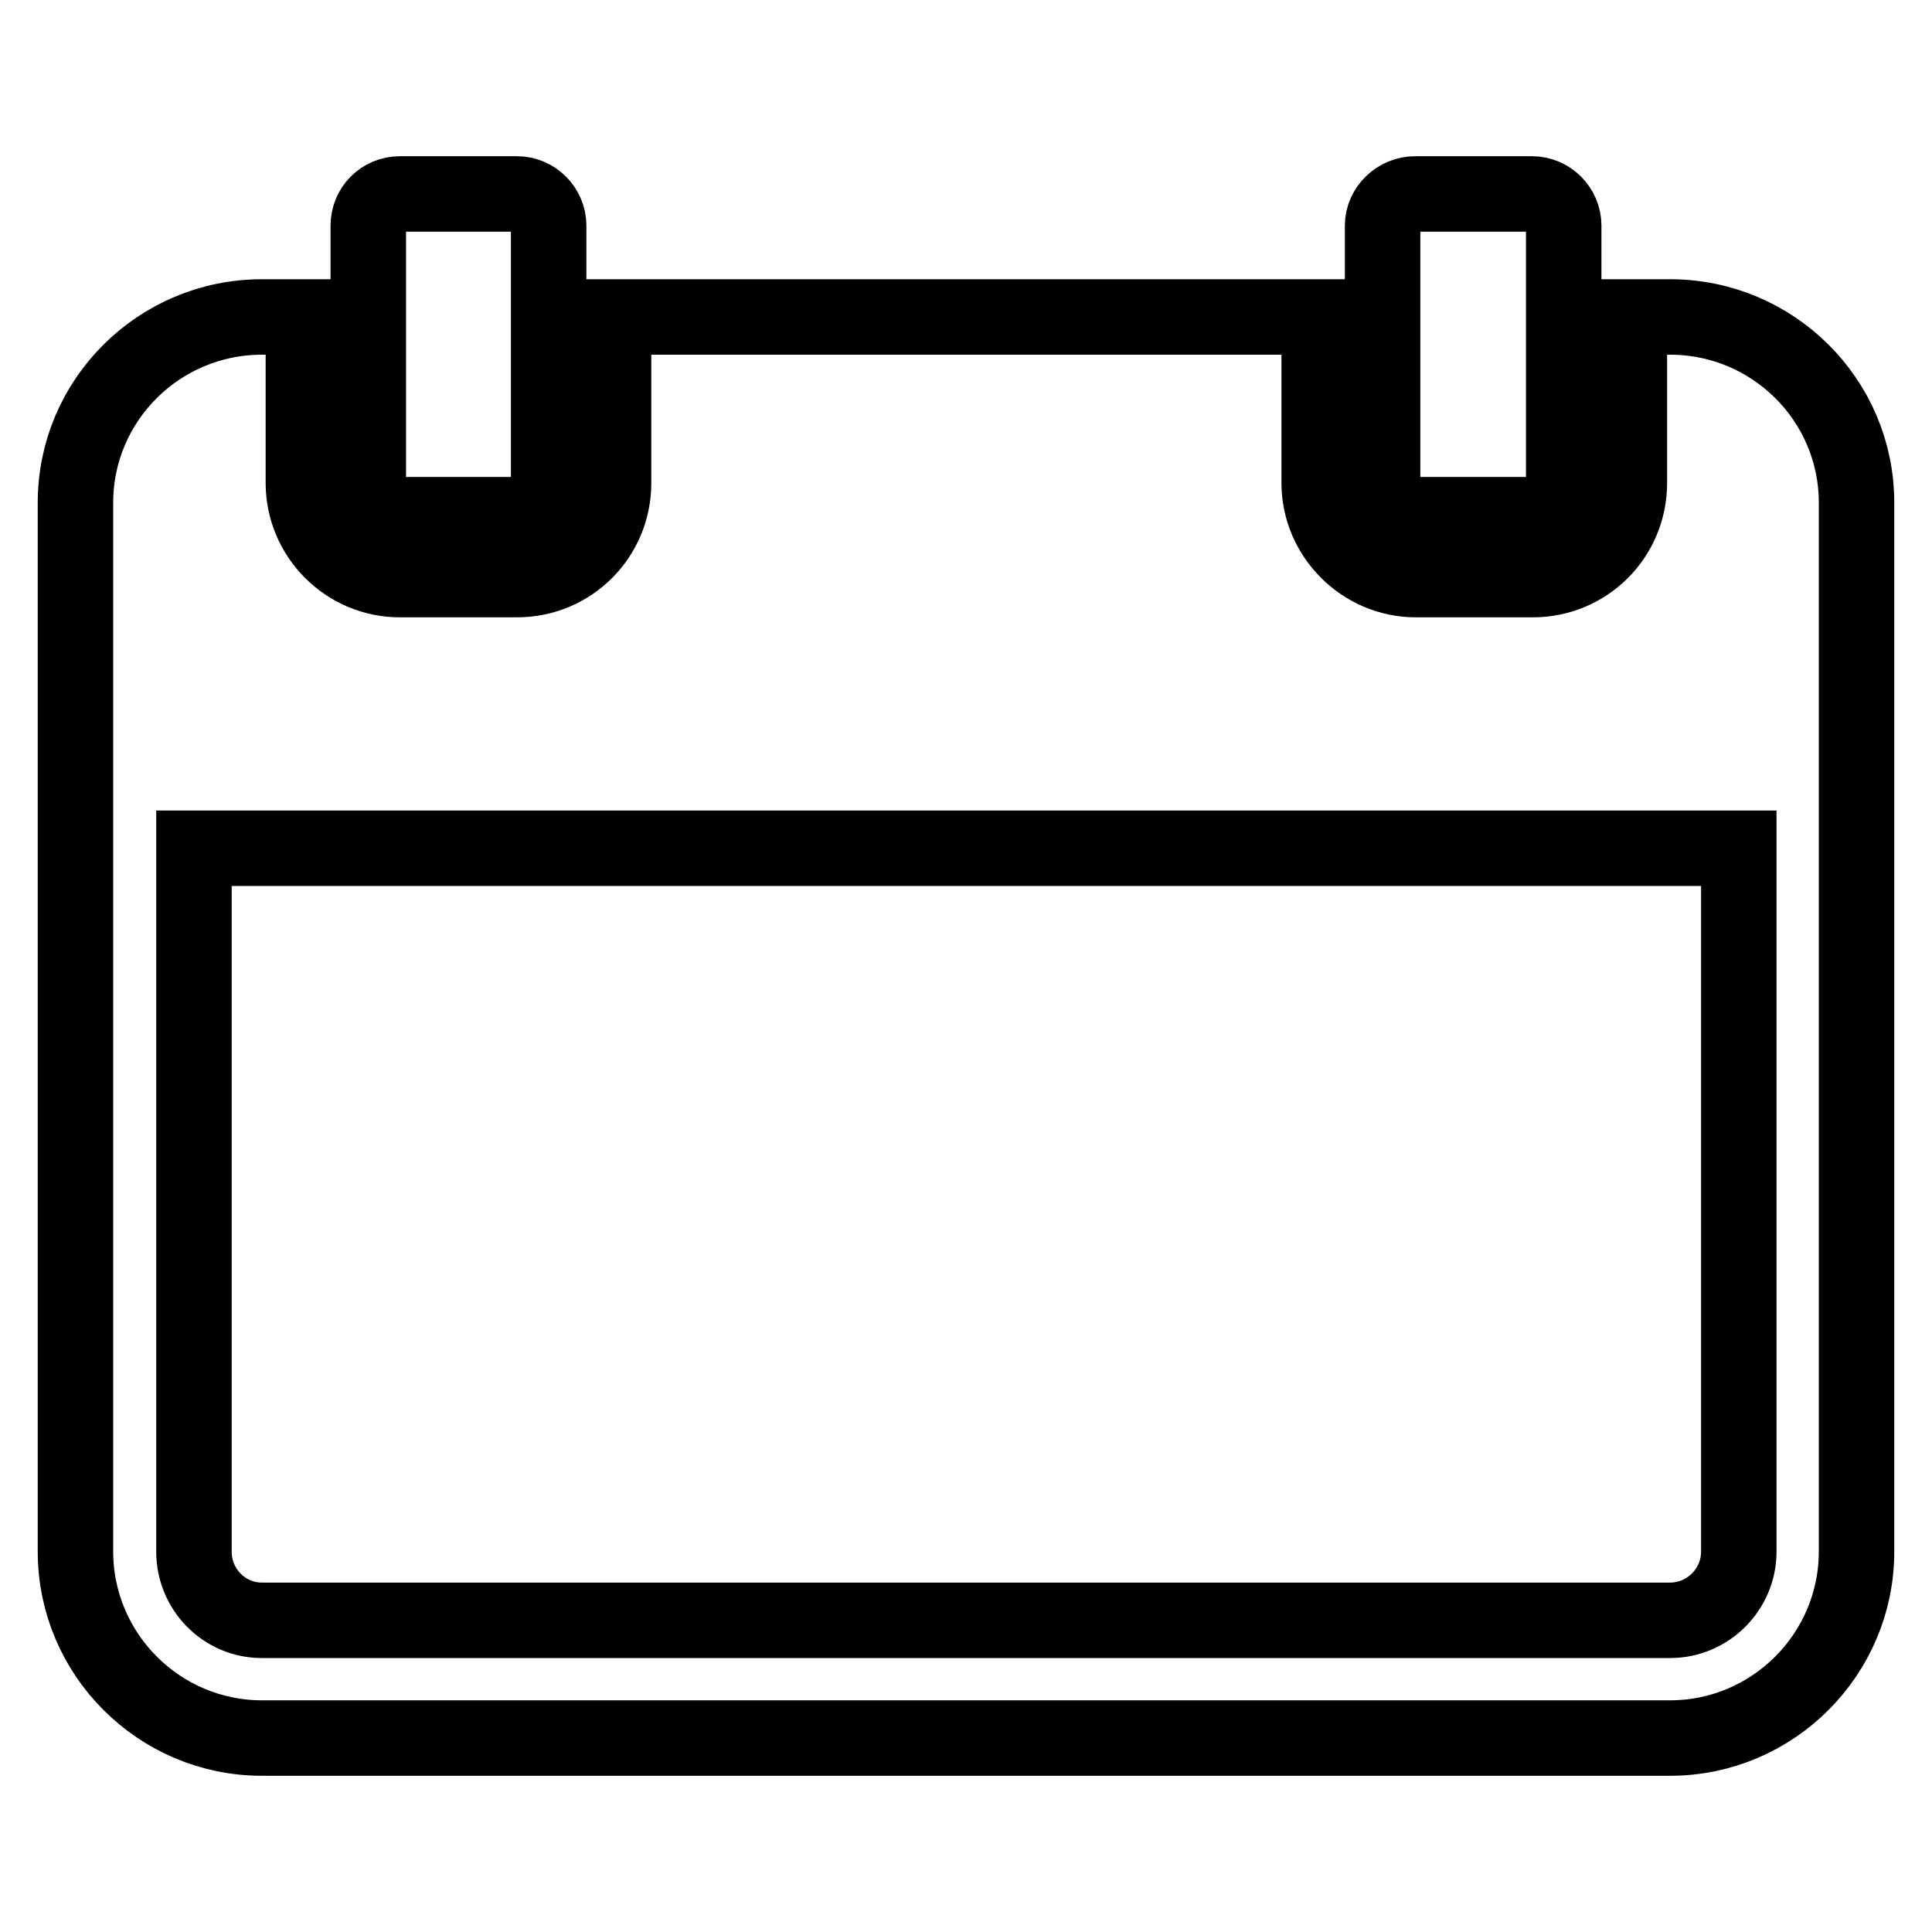<?xml version="1.0" encoding="utf-8"?>
<!-- Svg Vector Icons : http://www.onlinewebfonts.com/icon -->
<!DOCTYPE svg PUBLIC "-//W3C//DTD SVG 1.1//EN" "http://www.w3.org/Graphics/SVG/1.1/DTD/svg11.dtd">
<svg version="1.1" xmlns="http://www.w3.org/2000/svg" xmlns:xlink="http://www.w3.org/1999/xlink" x="0px" y="0px" viewBox="0 0 256 256" enable-background="new 0 0 256 256" xml:space="preserve">
<g> <path stroke-width="10" fill-opacity="0" stroke="#000000"  d="M53,68.2h15.5c2.3,0,4.2-1.9,4.2-4.2V29.9c0-2.3-1.9-4.2-4.2-4.2H53c-2.4,0-4.2,1.9-4.2,4.2V64 C48.7,66.3,50.6,68.2,53,68.2z M187.5,68.2H203c2.3,0,4.2-1.9,4.2-4.2V29.9c0-2.3-1.9-4.2-4.2-4.2h-15.5c-2.3,0-4.3,1.9-4.3,4.2V64 C183.3,66.3,185.2,68.2,187.5,68.2L187.5,68.2z M221.3,42h-5.4v22c0,7.1-5.7,12.8-12.8,12.8h-15.5c-7,0-12.8-5.8-12.8-12.8V42H81.3 v22c0,7.1-5.7,12.8-12.8,12.8H53c-7.1,0-12.8-5.8-12.8-12.8V42h-5.5C21.1,42,10,53,10,66.6v139c0,13.6,11.1,24.7,24.7,24.7h186.6 c13.6,0,24.7-11.1,24.7-24.7v-139C246,53,234.9,42,221.3,42L221.3,42z M230.4,205.6c0,5-4.1,9.1-9.1,9.1H34.7c-5,0-9-4.1-9-9.1 v-93.2h204.7V205.6z"/></g>
</svg>
